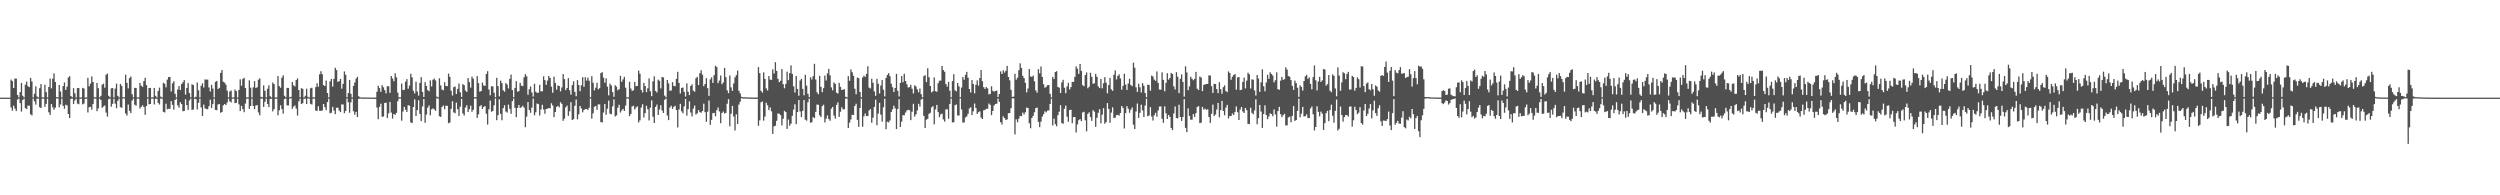 <svg xmlns="http://www.w3.org/2000/svg" width="1920" height="150"><path fill="#4f4f4f" d="M0 74.991h1v1H0zM1 74.986h1v1H1zM2 74.989h1v1H2zM3 74.984h1v1H3zM4 74.991h1v1H4zM5 74.989h1v1H5zM6 74.986h1v1H6zM7 74.991h1v1H7zM8 61.146h1v21.385H8zM9 62.292h1v22.731H9zM10 67.577h1v13.561H10zM11 60.297h1v23.172H11zM12 60.368h1v24.91H12zM13 72.903h1v3.516H13zM14 74.771h1v1H14zM15 70.779h1v8.405H15zM16 63.675h1v22.037H16zM17 73.56h1v3.218H17zM18 74.794h1v1H18zM19 64.993h1v18.05H19zM20 62.663h1v21.112H20zM21 66.186h1v14.955H21zM22 66.932h1v14.209H22zM23 59.816h1v28.004H23zM24 62.567h1v26.054H24zM25 74.746h1v1H25zM26 71.983h1v5.825H26zM27 66.325h1v13.992H27zM28 74.123h1v1.666H28zM29 74.792h1v1H29zM30 67.76h1v14.53H30zM31 64.584h1v18.416H31zM32 74.716h1v1H32zM33 74.78h1v1H33zM34 65.023h1v17.031H34zM35 70.745h1v9.041H35zM36 74.776h1v1H36zM37 66.742h1v19.458H37zM38 60.329h1v27.922H38zM39 67.847h1v12.06H39zM40 60.441h1v21.989H40zM41 56.394h1v27.947H41zM42 62.92h1v19.776H42zM43 74.565h1v1H43zM44 74.744h1v1H44zM45 65.273h1v17.169H45zM46 70.221h1v9.989H46zM47 74.751h1v1H47zM48 66.122h1v15.15H48zM49 63.268h1v20.224H49zM50 69.086h1v11.364H50zM51 66.554h1v14.374H51zM52 59.473h1v28.096H52zM53 58.525h1v32.09H53zM54 73.803h1v2.161H54zM55 74.707h1v1H55zM56 67.749h1v12.154H56zM57 71.684h1v5.441H57zM58 74.821h1v1H58zM59 67.669h1v11.886H59zM60 67.516h1v12.584H60zM61 74.886h1v1H61zM62 74.773h1v1H62zM63 67.49h1v12.694H63zM64 67.98h1v11.517H64zM65 74.913h1v1H65zM66 74.787h1v1H66zM67 59.75h1v26.647H67zM68 66.234h1v16.127H68zM69 64.183h1v17.851H69zM70 58.678h1v25.608H70zM71 62.952h1v16.898H71zM72 74.716h1v1H72zM73 74.751h1v1H73zM74 63.643h1v21.744H74zM75 67.76h1v15.505H75zM76 74.773h1v1H76zM77 73.586h1v3.143H77zM78 64.973h1v17.828H78zM79 64.263h1v17.571H79zM80 67.326h1v13.687H80zM81 57.417h1v29.061H81zM82 56.488h1v33.076H82zM83 73.565h1v2.623H83zM84 74.76h1v1H84zM85 67.834h1v14.074H85zM86 67.612h1v12.138H86zM87 74.833h1v1H87zM88 68.04h1v11.568H88zM89 64.252h1v18.835H89zM90 73.602h1v3.827H90zM91 74.801h1v1H91zM92 64.481h1v17.821H92zM93 65.977h1v16.855H93zM94 74.59h1v1H94zM95 74.751h1v1H95zM96 57.399h1v29.721H96zM97 63.645h1v25.084H97zM98 67.898h1v12.36H98zM99 59.962h1v25.138H99zM100 58.738h1v28.16H100zM101 72.414h1v4.857H101zM102 74.718h1v1H102zM103 67.454h1v12.941H103zM104 67.564h1v13.662H104zM105 74.78h1v1H105zM106 74.789h1v1H106zM107 63.641h1v19.712H107zM108 65.861h1v16.205H108zM109 66.733h1v14.145H109zM110 62.29h1v20H110zM111 59.759h1v28.395H111zM112 65.366h1v16.033H112zM113 74.725h1v1H113zM114 67.582h1v12.493H114zM115 67.463h1v12.385H115zM116 74.849h1v1H116zM117 74.725h1v1H117zM118 67.545h1v12.662H118zM119 73.576h1v2.284H119zM120 74.865h1v1H120zM121 69.855h1v9.185H121zM122 67.28h1v13.024H122zM123 74.183h1v1.488H123zM124 74.842h1v1H124zM125 63.522h1v22.39H125zM126 64.346h1v22.042H126zM127 67.074h1v12.563H127zM128 61.169h1v22.698H128zM129 59.184h1v24.328H129zM130 59.102h1v24.502H130zM131 70.253h1v7.455H131zM132 63.995h1v16.537H132zM133 62.391h1v21.856H133zM134 72.038h1v4.685H134zM135 74.785h1v1H135zM136 68.701h1v12.222H136zM137 66.058h1v16.615H137zM138 69.145h1v9.405H138zM139 64.561h1v15.376H139zM140 63.233h1v22.195H140zM141 61.512h1v23.628H141zM142 72.636h1v3.612H142zM143 67.52h1v13.191H143zM144 63.833h1v20.565H144zM145 71.471h1v5.69H145zM146 74.753h1v1H146zM147 64.737h1v19.755H147zM148 65.355h1v18.718H148zM149 74.902h1v1H149zM150 74.302h1v1.888H150zM151 63.371h1v20.703H151zM152 69.347h1v9.625H152zM153 74.799h1v1H153zM154 65.824h1v16.695H154zM155 63.975h1v25.065H155zM156 67.243h1v13.085H156zM157 61.015h1v22.11H157zM158 61.111h1v22.682H158zM159 61.125h1v22.747H159zM160 67.177h1v14.397H160zM161 70.235h1v6.335H161zM162 65.119h1v17.86H162zM163 68.026h1v11.948H163zM164 74.789h1v1H164zM165 62.883h1v21.556H165zM166 62.155h1v22.472H166zM167 68.397h1v11.82H167zM168 67.458h1v12.444H168zM169 55.955h1v30.671H169zM170 53.792h1v32.22H170zM171 62.757h1v18.21H171zM172 63.371h1v16.482H172zM173 64.968h1v15.708H173zM174 69.628h1v9.096H174zM175 74.803h1v1H175zM176 70.285h1v7.528H176zM177 69.466h1v9.162H177zM178 74.78h1v1H178zM179 74.799h1v1H179zM180 68.745h1v10.476H180zM181 70.01h1v8.975H181zM182 74.899h1v1H182zM183 69.049h1v11.092H183zM184 60.965h1v24.346H184zM185 65.792h1v15.5H185zM186 60.715h1v23.042H186zM187 59.756h1v26.438H187zM188 67.575h1v12.01H188zM189 74.776h1v1H189zM190 74.76h1v1H190zM191 61.7h1v21.934H191zM192 67.348h1v14.049H192zM193 74.787h1v1H193zM194 67.06h1v14.298H194zM195 62.311h1v21.563H195zM196 67.534h1v13.502H196zM197 67.01h1v13.735H197zM198 61.187h1v25.175H198zM199 60.168h1v28.334H199zM200 74.389h1v1.348H200zM201 74.771h1v1H201zM202 65.588h1v16.542H202zM203 69.74h1v8.432H203zM204 74.794h1v1H204zM205 68.163h1v11.641H205zM206 65.467h1v16.791H206zM207 73.954h1v2.016H207zM208 74.776h1v1H208zM209 63.361h1v22.213H209zM210 64.632h1v19.201H210zM211 74.856h1v1H211zM212 74.78h1v1H212zM213 58.397h1v30.156H213zM214 66.216h1v18.563H214zM215 67.403h1v13.42H215zM216 59.674h1v24.14H216zM217 57.795h1v29.512H217zM218 73.542h1v2.534H218zM219 74.686h1v1H219zM220 67.465h1v13.5H220zM221 67.511h1v13.497H221zM222 74.776h1v1H222zM223 74.355h1v1.133H223zM224 62.959h1v20.602H224zM225 65.549h1v16.297H225zM226 66.339h1v14.683H226zM227 61.491h1v21.911H227zM228 60.134h1v28.574H228zM229 69.129h1v8.748H229zM230 74.725h1v1H230zM231 67.726h1v12.135H231zM232 68.202h1v11.062H232zM233 74.856h1v1H233zM234 73.537h1v2.266H234zM235 68.122h1v11.765H235zM236 74.341h1v1.192H236zM237 74.844h1v1H237zM238 67.857h1v11.863H238zM239 67.365h1v12.921H239zM240 74.714h1v1H240zM241 74.817h1v1H241zM242 66.907h1v18H242zM243 63.945h1v21.277H243zM244 66.579h1v14.999H244zM245 57.053h1v27.986H245zM246 54.684h1v30.478H246zM247 56.982h1v27.899H247zM248 65.314h1v14.541H248zM249 66.087h1v16.184H249zM250 61.842h1v22.737H250zM251 71.404h1v7.054H251zM252 74.821h1v1H252zM253 62.46h1v24.573H253zM254 60.585h1v25.997H254zM255 66.531h1v15.566H255zM256 60.587h1v24.36H256zM257 52.073h1v35.575H257zM258 53.84h1v28.931H258zM259 62.892h1v19.817H259zM260 62.327h1v22.591H260zM261 60.599h1v25.507H261zM262 68.081h1v12.067H262zM263 64.41h1v15.869H263zM264 54.909h1v32.028H264zM265 57.424h1v27.789H265zM266 74.645h1v1H266zM267 71.475h1v7.095H267zM268 61.462h1v25.118H268zM269 72.006h1v6.59H269zM270 74.808h1v1H270zM271 66.005h1v19.453H271zM272 63.322h1v24.775H272zM273 60.39h1v25.596H273zM274 58.987h1v30.925H274zM275 73.92h1v2.062H275zM276 74.748h1v1H276zM277 74.785h1v1H277zM278 74.858h1v1H278zM279 74.883h1v1H279zM280 74.824h1v1H280zM281 74.84h1v1H281zM282 74.902h1v1H282zM283 74.913h1v1H283zM284 74.936h1v1H284zM285 74.938h1v1H285zM286 74.952h1v1H286zM287 74.968h1v1H287zM288 74.966h1v1H288zM289 70.45h1v12.12H289zM290 65.863h1v25.665H290zM291 67.664h1v14.404H291zM292 70.502h1v9.089H292zM293 65.43h1v24.225H293zM294 67.012h1v22.509H294zM295 69.216h1v9.897H295zM296 71.688h1v7.166H296zM297 66.218h1v24.452H297zM298 66.254h1v20.797H298zM299 71.304h1v6.981H299zM300 58.438h1v27.999H300zM301 60.274h1v30.762H301zM302 62.409h1v25.145H302zM303 56.28h1v31.932H303zM304 59.379h1v27.327H304zM305 71.136h1v6.629H305zM306 74.714h1v1H306zM307 74.696h1v1H307zM308 64.156h1v28.499H308zM309 69.209h1v16.423H309zM310 68.912h1v13.136H310zM311 62.698h1v21.591H311zM312 60.773h1v25.198H312zM313 68.154h1v12.65H313zM314 65.753h1v15.454H314zM315 56.605h1v37.457H315zM316 59.406h1v35.123H316zM317 69.706h1v12.474H317zM318 71.775h1v4.562H318zM319 62.743h1v26.361H319zM320 70.306h1v14.285H320zM321 73.414h1v3.594H321zM322 63.622h1v23.813H322zM323 59.246h1v33.793H323zM324 70.585h1v11.199H324zM325 74.487h1v1.536H325zM326 63.08h1v31.218H326zM327 66.032h1v21.955H327zM328 69.15h1v13.58H328zM329 70.109h1v10.906H329zM330 61.718h1v26.837H330zM331 66.426h1v17.569H331zM332 61.219h1v22.042H332zM333 60.388h1v23.568H333zM334 61.734h1v23.339H334zM335 74.181h1v1.346H335zM336 74.755h1v1H336zM337 60.125h1v29.185H337zM338 65.602h1v24.184H338zM339 68.829h1v13.344H339zM340 69.299h1v11.685H340zM341 63.181h1v20.758H341zM342 66.035h1v15.15H342zM343 66.156h1v15.106H343zM344 56.518h1v38.103H344zM345 59.058h1v35.042H345zM346 69.669h1v13.935H346zM347 73.318h1v4.434H347zM348 66.923h1v19.421H348zM349 66.467h1v20.513H349zM350 72.185h1v6.674H350zM351 68.275h1v15.553H351zM352 64.096h1v24.946H352zM353 70.903h1v11.009H353zM354 74.448h1v1.488H354zM355 64.593h1v22.529H355zM356 65.435h1v23.285H356zM357 69.553h1v13.056H357zM358 70.617h1v10.211H358zM359 59.919h1v26.077H359zM360 63.1h1v20.707H360zM361 67.271h1v13.884H361zM362 58.846h1v27.002H362zM363 60.493h1v23.843H363zM364 74.67h1v1H364zM365 74.673h1v1H365zM366 58.415h1v32.131H366zM367 63.867h1v23.964H367zM368 70.386h1v11.261H368zM369 69.923h1v10.842H369zM370 63.407h1v20.261H370zM371 65.568h1v16.683H371zM372 65.989h1v15.409H372zM373 56.829h1v30.526H373zM374 54.694h1v40.961H374zM375 68.77h1v15.205H375zM376 73.187h1v4.065H376zM377 66.27h1v19.538H377zM378 66.353h1v18.883H378zM379 71.23h1v9.659H379zM380 74.611h1v1.012H380zM381 59.729h1v32.593H381zM382 66.202h1v22.22H382zM383 73.981h1v2.316H383zM384 61.945h1v25.434H384zM385 63.821h1v28.565H385zM386 69.379h1v13.683H386zM387 70.393h1v10.442H387zM388 63.847h1v21.785H388zM389 64.865h1v21.609H389zM390 67.937h1v12.383H390zM391 60.583h1v22.957H391zM392 57.291h1v30.098H392zM393 69.168h1v8.524H393zM394 74.707h1v1H394zM395 67.536h1v15.287H395zM396 62.32h1v27.665H396zM397 70.409h1v12.504H397zM398 70.01h1v10.648H398zM399 63.609h1v19.293H399zM400 65.755h1v16.624H400zM401 66.172h1v15.072H401zM402 59.393h1v23.266H402zM403 56.971h1v40.71H403zM404 58.582h1v30.964H404zM405 72.759h1v5.635H405zM406 68.578h1v15.91H406zM407 66.422h1v20.217H407zM408 70.999h1v11.657H408zM409 74.197h1v1.518H409zM410 64.366h1v24.212H410zM411 70.425h1v15.848H411zM412 71.354h1v8.146H412zM413 71.146h1v8.824H413zM414 65.124h1v23.564H414zM415 70.072h1v13.98H415zM416 70.118h1v10.387H416zM417 58.619h1v25.468H417zM418 61.485h1v25.862H418zM419 65.135h1v18.599H419zM420 61.922h1v21.598H420zM421 58.333h1v24.635H421zM422 59.88h1v23.371H422zM423 66.554h1v12.765H423zM424 71.239h1v9.822H424zM425 58.832h1v31.101H425zM426 63.707h1v22.325H426zM427 68.868h1v13.209H427zM428 65.63h1v15.683H428zM429 66.03h1v16.377H429zM430 70.136h1v8.377H430zM431 67.188h1v12.573H431zM432 56.937h1v35.859H432zM433 60.722h1v30.405H433zM434 69.175h1v13.326H434zM435 67.566h1v13.52H435zM436 60.017h1v28.977H436zM437 69.324h1v16.196H437zM438 72.684h1v5.807H438zM439 65.394h1v26.773H439zM440 62.43h1v29.052H440zM441 70.571h1v10.687H441zM442 73.897h1v2.545H442zM443 61.533h1v30.101H443zM444 65.289h1v22.511H444zM445 70.052h1v11.334H445zM446 65.501h1v17.789H446zM447 59.235h1v27.029H447zM448 66.678h1v17.865H448zM449 59.278h1v24.559H449zM450 61.91h1v21.675H450zM451 59.58h1v24.971H451zM452 61.979h1v20.799H452zM453 74.661h1v1H453zM454 58.504h1v32.618H454zM455 63.512h1v23.539H455zM456 69.44h1v12.602H456zM457 67.365h1v14.005H457zM458 63.597h1v20.753H458zM459 68.612h1v11.572H459zM460 67.74h1v12.442H460zM461 56.106h1v37.665H461zM462 55.412h1v38.656H462zM463 59.653h1v26.747H463zM464 63.556h1v16.276H464zM465 60.166h1v27.97H465zM466 66.545h1v16.954H466zM467 73.228h1v4.049H467zM468 64.281h1v23.076H468zM469 65.694h1v22.067H469zM470 70.754h1v10.884H470zM471 74.318h1v2.033H471zM472 65.46h1v24.008H472zM473 66.522h1v22.099H473zM474 69.31h1v13.438H474zM475 68.502h1v11.991H475zM476 58.253h1v28.196H476zM477 62.874h1v21.95H477zM478 60.981h1v22.641H478zM479 59.042h1v26.178H479zM480 67.31h1v13.756H480zM481 74.696h1v1H481zM482 74.725h1v1H482zM483 62.817h1v26.384H483zM484 68.015h1v19.508H484zM485 69.784h1v11.987H485zM486 69.299h1v11.891H486zM487 62.844h1v21.236H487zM488 66.216h1v16.356H488zM489 65.961h1v15.679H489zM490 54.215h1v39.801H490zM491 56.648h1v35.754H491zM492 69.054h1v13.587H492zM493 71.027h1v9.055H493zM494 63.577h1v26.709H494zM495 66.06h1v20.76H495zM496 70.761h1v10.494H496zM497 67.774h1v16.143H497zM498 60.219h1v32.307H498zM499 70.136h1v12.488H499zM500 73.814h1v3.243H500zM501 62.469h1v27.176H501zM502 58.642h1v35.807H502zM503 69.846h1v12.339H503zM504 70.999h1v9.341H504zM505 61.162h1v27.212H505zM506 62.064h1v22.133H506zM507 67.93h1v12.861H507zM508 59.116h1v25.766H508zM509 59.486h1v27.313H509zM510 73.434h1v3.211H510zM511 74.668h1v1H511zM512 61.464h1v27.258H512zM513 64.034h1v28.229H513zM514 69.688h1v12.93H514zM515 69.502h1v11.765H515zM516 63.148h1v20.536H516zM517 65.968h1v16.084H517zM518 66.199h1v15.033H518zM519 60.546h1v23.976H519zM520 55.133h1v42.756H520zM521 63.705h1v20.407H521zM522 71.757h1v7.954H522zM523 67.554h1v17.97H523zM524 67.161h1v19.872H524zM525 70.615h1v11.103H525zM526 74.117h1v1.886H526zM527 64.025h1v24.768H527zM528 70.475h1v13.385H528zM529 73.016h1v4.878H529zM530 66.042h1v20.359H530zM531 64.764h1v24.669H531zM532 69.621h1v13.79H532zM533 70.466h1v10.613H533zM534 60.12h1v27.839H534zM535 58.999h1v28.05H535zM536 65.341h1v19.265H536zM537 56.211h1v29.899H537zM538 53.95h1v32.63H538zM539 57.351h1v27.951H539zM540 66.204h1v13.422H540zM541 64.481h1v21.664H541zM542 60.04h1v33.509H542zM543 67.694h1v18.066H543zM544 73.611h1v3.587H544zM545 60.988h1v34.91H545zM546 59.393h1v32.671H546zM547 63.622h1v23.317H547zM548 57.692h1v28.995H548zM549 50.459h1v38.887H549zM550 51.526h1v33.165H550zM551 63.922h1v18.613H551zM552 61.853h1v23.749H552zM553 57.946h1v36.677H553zM554 64.661h1v22.115H554zM555 63.281h1v22.351H555zM556 52.105h1v35.122H556zM557 59.29h1v27.37H557zM558 69.36h1v10.309H558zM559 71.523h1v4.587H559zM560 57.935h1v39.105H560zM561 67.09h1v20.263H561zM562 69.715h1v11.577H562zM563 64.05h1v25.47H563zM564 59.381h1v40.84H564zM565 57.635h1v30.153H565zM566 54.195h1v41.039H566zM567 69.722h1v10.616H567zM568 71.736h1v6.363H568zM569 74.29h1v1.135H569zM570 74.776h1v1H570zM571 74.657h1v1H571zM572 74.721h1v1H572zM573 74.789h1v1H573zM574 74.794h1v1H574zM575 74.803h1v1H575zM576 74.858h1v1H576zM577 74.872h1v1H577zM578 74.931h1v1H578zM579 74.922h1v1H579zM580 74.915h1v1H580zM581 74.931h1v1H581zM582 51.583h1v45.003H582zM583 56.186h1v36.244H583zM584 69.804h1v8.739H584zM585 71.132h1v6.77H585zM586 55.591h1v37.066H586zM587 60.576h1v28.936H587zM588 67.898h1v10.993H588zM589 69.489h1v11.321H589zM590 58.39h1v26.123H590zM591 61.114h1v21.387H591zM592 61.329h1v24.193H592zM593 53.233h1v49.613H593zM594 56.396h1v40.662H594zM595 47.745h1v48.817H595zM596 54.451h1v38.334H596zM597 60.56h1v26.59H597zM598 63.114h1v24.244H598zM599 61.981h1v26.37H599zM600 53.016h1v43.31H600zM601 64.684h1v26.5H601zM602 67.804h1v17.354H602zM603 64.478h1v21.595H603zM604 55.037h1v43.919H604zM605 61.601h1v30.217H605zM606 56.161h1v40.428H606zM607 50.173h1v44.825H607zM608 56.738h1v32.197H608zM609 66.316h1v17.871H609zM610 71.056h1v9.082H610zM611 58.328h1v37.047H611zM612 68.296h1v17.791H612zM613 73.517h1v3.339H613zM614 61.814h1v23.767H614zM615 60.569h1v29.396H615zM616 68.25h1v16.88H616zM617 73.21h1v3.616H617zM618 57.454h1v34.447H618zM619 65.733h1v26.958H619zM620 71.979h1v6.56H620zM621 74.561h1v1.151H621zM622 59.361h1v34.855H622zM623 61.082h1v32.813H623zM624 58.47h1v31.472H624zM625 48.992h1v41.714H625zM626 61.068h1v24.832H626zM627 70.839h1v9.428H627zM628 72.322h1v8.164H628zM629 58.239h1v30.323H629zM630 66.655h1v23.227H630zM631 70.786h1v10.737H631zM632 67.69h1v12.735H632zM633 57.987h1v36.063H633zM634 61.796h1v29.334H634zM635 56.339h1v32.337H635zM636 52.872h1v38.581H636zM637 57.845h1v34.88H637zM638 67.12h1v16.313H638zM639 69.376h1v12.744H639zM640 63.32h1v25.489H640zM641 64.375h1v26.759H641zM642 71.152h1v9.442H642zM643 71.86h1v6.761H643zM644 63.577h1v26.242H644zM645 66.719h1v19.146H645zM646 69.138h1v13.31H646zM647 68.82h1v15.262H647zM648 68.559h1v15.317H648zM649 74.286h1v1.46H649zM650 74.741h1v1H650zM651 58.461h1v39.838H651zM652 62.073h1v32.108H652zM653 53.345h1v38.411H653zM654 55.476h1v32.703H654zM655 58.209h1v30.101H655zM656 68.104h1v13.326H656zM657 72.375h1v7.279H657zM658 59.58h1v32.477H658zM659 59.997h1v37.421H659zM660 70.66h1v12.275H660zM661 74.657h1v1.144H661zM662 59.569h1v37.746H662zM663 58.136h1v31.208H663zM664 59.013h1v28.192H664zM665 56.747h1v32.396H665zM666 50.887h1v38.233H666zM667 67.275h1v17.569H667zM668 67.921h1v15.896H668zM669 60.409h1v33.861H669zM670 63.611h1v26.754H670zM671 70.175h1v11.936H671zM672 73.558h1v3.035H672zM673 60.553h1v35.67H673zM674 64.334h1v22.907H674zM675 71.782h1v7.189H675zM676 65.712h1v22.289H676zM677 61.457h1v31.968H677zM678 68.907h1v13.548H678zM679 74.03h1v1.827H679zM680 59.832h1v39.389H680zM681 57.548h1v35.919H681zM682 56.188h1v37.839H682zM683 58.53h1v33.989H683zM684 64.325h1v21.728H684zM685 66.964h1v16.999H685zM686 70.656h1v10.504H686zM687 67.596h1v15.628H687zM688 56.699h1v42.408H688zM689 69.729h1v13.969H689zM690 74.089h1v2.065H690zM691 63.693h1v33.82H691zM692 58.434h1v34.971H692zM693 63.126h1v25.315H693zM694 56.653h1v31.868H694zM695 62.194h1v24.25H695zM696 64.714h1v20.151H696zM697 67.252h1v17.079H697zM698 66.868h1v17.743H698zM699 65.131h1v27.116H699zM700 68.129h1v17.725H700zM701 71.78h1v7.915H701zM702 65.536h1v24.001H702zM703 66.428h1v21.396H703zM704 68.635h1v16.219H704zM705 70.839h1v8.862H705zM706 67.928h1v13.932H706zM707 72.327h1v4.111H707zM708 74.824h1v1H708zM709 58.587h1v30.465H709zM710 57.674h1v40.648H710zM711 63.059h1v28.892H711zM712 52.416h1v38.814H712zM713 59.347h1v28.128H713zM714 66.058h1v20.501H714zM715 70.924h1v11.561H715zM716 70.07h1v11.515H716zM717 59.422h1v36.079H717zM718 70.063h1v13.967H718zM719 70.443h1v10.167H719zM720 63.927h1v22.158H720zM721 61.99h1v28.002H721zM722 61.922h1v25.958H722zM723 50.594h1v36.628H723zM724 53.838h1v37.929H724zM725 55.083h1v38.283H725zM726 64.481h1v19.538H726zM727 66.511h1v17.391H727zM728 62.853h1v28.38H728zM729 69.701h1v10.151H729zM730 74.718h1v1H730zM731 62.267h1v31.797H731zM732 56.989h1v36.908H732zM733 69.386h1v11.415H733zM734 70.148h1v10.092H734zM735 63.741h1v24.926H735zM736 66.305h1v22.413H736zM737 74.634h1v1H737zM738 67.211h1v16.853H738zM739 59.116h1v34.969H739zM740 61.237h1v32.879H740zM741 57.424h1v32.792H741zM742 55.197h1v34.202H742zM743 59.686h1v27.707H743zM744 68.365h1v14.976H744zM745 70.995h1v11.362H745zM746 61.53h1v26.871H746zM747 64.561h1v20.948H747zM748 71.603h1v7.899H748zM749 65.121h1v17.876H749zM750 61.704h1v25.793H750zM751 65.767h1v20.412H751zM752 59.997h1v25.5H752zM753 53.767h1v36.532H753zM754 62.361h1v29.059H754zM755 66.953h1v17.805H755zM756 68.321h1v16.054H756zM757 66.845h1v16.702H757zM758 67.831h1v15.686H758zM759 72.503h1v7.002H759zM760 72.095h1v8.432H760zM761 66.234h1v22.195H761zM762 69.699h1v15.564H762zM763 70.393h1v10.645H763zM764 69.871h1v9.927H764zM765 69.53h1v10.149H765zM766 74.519h1v1.131H766zM767 72.148h1v6.098H767zM768 54.831h1v39.025H768zM769 56.813h1v38.775H769zM770 53.97h1v35.397H770zM771 55.719h1v34.946H771zM772 54.318h1v37.771H772zM773 50.565h1v41.131H773zM774 59.132h1v27.837H774zM775 61.709h1v25.095H775zM776 68.994h1v14.122H776zM777 74.398h1v1.099H777zM778 74.174h1v1.334H778zM779 56.692h1v46.553H779zM780 61.18h1v30.469H780zM781 59.642h1v34.248H781zM782 53.954h1v37.157H782zM783 48.628h1v40.352H783zM784 52.194h1v37.056H784zM785 58.212h1v28.263H785zM786 59.937h1v27.954H786zM787 63.599h1v22.634H787zM788 70.924h1v11.724H788zM789 68.003h1v14.953H789zM790 53.009h1v41.636H790zM791 58.736h1v39.748H791zM792 59.1h1v31.543H792zM793 58.079h1v30.886H793zM794 62.43h1v23.795H794zM795 69.436h1v13.623H795zM796 71.185h1v11.428H796zM797 53.078h1v40.54H797zM798 56.344h1v41.273H798zM799 51.066h1v42.348H799zM800 59.088h1v30.467H800zM801 64.675h1v23.056H801zM802 67.355h1v18.169H802zM803 66.598h1v19.725H803zM804 65.408h1v19.549H804zM805 65.261h1v19.501H805zM806 72.047h1v7.835H806zM807 74.81h1v1H807zM808 59.035h1v37.334H808zM809 60.711h1v30.398H809zM810 55.289h1v40.087H810zM811 54.664h1v42.3H811zM812 66.747h1v21.714H812zM813 67.323h1v18.503H813zM814 71.48h1v9.311H814zM815 63.284h1v31.293H815zM816 61.276h1v33.777H816zM817 67.369h1v16.178H817zM818 71.601h1v9.487H818zM819 66.403h1v23.204H819zM820 63.519h1v29.968H820zM821 68.667h1v15.866H821zM822 66.866h1v17.455H822zM823 62.897h1v31.698H823zM824 62.869h1v27.086H824zM825 59.017h1v30.861H825zM826 50.97h1v50.79H826zM827 52.81h1v42.751H827zM828 56.71h1v35.578H828zM829 49.175h1v42.245H829zM830 54.412h1v38.597H830zM831 65.373h1v21.012H831zM832 66.27h1v19.579H832zM833 57.596h1v34.795H833zM834 55.579h1v45.335H834zM835 67.774h1v19.657H835zM836 66.57h1v19.723H836zM837 55.849h1v34.131H837zM838 58.971h1v33.868H838zM839 64.339h1v20.309H839zM840 64.021h1v21.735H840zM841 56.694h1v40.742H841zM842 59.013h1v31.442H842zM843 66.357h1v20.263H843zM844 67.614h1v16.283H844zM845 60.649h1v34.008H845zM846 67.827h1v20.247H846zM847 63.927h1v19.116H847zM848 59.301h1v35.734H848zM849 63.414h1v30.369H849zM850 71.647h1v7.572H850zM851 65.339h1v18.325H851zM852 59.871h1v34.392H852zM853 68.633h1v17.833H853zM854 69.772h1v12.694H854zM855 57.433h1v33.296H855zM856 54.076h1v36.251H856zM857 60.967h1v27.4H857zM858 58.301h1v29.94H858zM859 57.131h1v31.68H859zM860 60.246h1v26.535H860zM861 68.907h1v12.499H861zM862 65.932h1v16.967H862zM863 56.641h1v42.023H863zM864 64.934h1v21.93H864zM865 69.051h1v12.465H865zM866 64.172h1v19.334H866zM867 60.507h1v26.07H867zM868 65.247h1v19.03H868zM869 66.126h1v16.409H869zM870 48.061h1v47.684H870zM871 52.009h1v47.111H871zM872 67.035h1v18.618H872zM873 70.541h1v8.959H873zM874 64.302h1v26.196H874zM875 67.035h1v19.577H875zM876 70.997h1v9.398H876zM877 63.803h1v21.039H877zM878 65.868h1v23.98H878zM879 71.386h1v9.673H879zM880 74.632h1v1.218H880zM881 65.021h1v24.262H881zM882 65.204h1v23.5H882zM883 69.624h1v12.692H883zM884 58.06h1v31.362H884zM885 58.8h1v33.745H885zM886 61.153h1v27.395H886zM887 62.07h1v24.541H887zM888 54.865h1v34.786H888zM889 63.7h1v21.135H889zM890 68.774h1v13.12H890zM891 68.941h1v12.783H891zM892 55.573h1v35.621H892zM893 61.372h1v32.941H893zM894 70.081h1v11.605H894zM895 63.643h1v23.326H895zM896 56.22h1v35.193H896zM897 61.18h1v27.121H897zM898 59.846h1v30.016H898zM899 55.998h1v42.282H899zM900 56.818h1v43.136H900zM901 66.3h1v20.854H901zM902 68.715h1v13.026H902zM903 55.378h1v35.257H903zM904 58.928h1v32.035H904zM905 71.528h1v8.915H905zM906 60.553h1v29.325H906zM907 57.143h1v35.715H907zM908 62.901h1v26.963H908zM909 74.167h1v1.978H909zM910 50.928h1v47.251H910zM911 55.634h1v45.862H911zM912 69.273h1v13.932H912zM913 66.357h1v22.696H913zM914 58.919h1v33.003H914zM915 60.5h1v31.408H915zM916 61.645h1v25.951H916zM917 60.59h1v29.272H917zM918 55.177h1v31.735H918zM919 68.147h1v13.957H919zM920 69.145h1v12.367H920zM921 58.775h1v35.77H921zM922 59.539h1v34.649H922zM923 70.013h1v12.101H923zM924 65.243h1v18.963H924zM925 64.744h1v18.709H925zM926 64.494h1v19.833H926zM927 64.396h1v19.508H927zM928 57.864h1v31.941H928zM929 58.017h1v36.404H929zM930 66.206h1v21.177H930zM931 71.377h1v8.97H931zM932 64.357h1v24.779H932zM933 64.531h1v23.367H933zM934 68.383h1v15.724H934zM935 71.544h1v7.53H935zM936 63.105h1v26.986H936zM937 68.507h1v16.1H937zM938 71.992h1v5.502H938zM939 66.907h1v18.361H939zM940 65.572h1v23.028H940zM941 69.958h1v12.694H941zM942 70.763h1v9.76H942zM943 54.89h1v36.079H943zM944 56.049h1v33.074H944zM945 61.256h1v27.789H945zM946 58.868h1v28.276H946zM947 57.623h1v30.7H947zM948 56.905h1v29.036H948zM949 68.855h1v12.925H949zM950 59.516h1v26.638H950zM951 59.157h1v33.017H951zM952 69.239h1v14.873H952zM953 68.916h1v13.259H953zM954 62.892h1v22.724H954zM955 59.585h1v27.221H955zM956 67.902h1v15.054H956zM957 61.883h1v22.737H957zM958 55.822h1v39.327H958zM959 57.097h1v38.215H959zM960 68.001h1v14.747H960zM961 60.935h1v25.729H961zM962 61.258h1v26.567H962zM963 69.461h1v15.393H963zM964 73.377h1v2.921H964zM965 57.532h1v37.897H965zM966 60.333h1v30.469H966zM967 70.493h1v10.13H967zM968 63.254h1v22.47H968zM969 53.224h1v45.054H969zM970 66.257h1v21.337H970zM971 70.104h1v10.867H971zM972 63.322h1v25.019H972zM973 57.385h1v34.115H973zM974 60.542h1v28.959H974zM975 55.515h1v31.545H975zM976 56.804h1v30.845H976zM977 58.035h1v31.259H977zM978 63.247h1v20.829H978zM979 61.594h1v26.329H979zM980 55.527h1v41.76H980zM981 68.488h1v16.837H981zM982 68.939h1v13.115H982zM983 61.954h1v25.745H983zM984 59.074h1v30.95H984zM985 61.324h1v27.137H985zM986 60.821h1v26.571H986zM987 51.695h1v44.621H987zM988 53.432h1v42.854H988zM989 58.434h1v31.74H989zM990 58.939h1v30.68H990zM991 61.535h1v32.429H991zM992 65.895h1v23.09H992zM993 69.001h1v12.474H993zM994 61.885h1v30.993H994zM995 63.853h1v28.309H995zM996 67.367h1v17.796H996zM997 74.377h1v1.419H997zM998 65.545h1v24.559H998zM999 66.767h1v20.485H999zM1000 69.537h1v12.541H1000zM1001 62.21h1v27.217H1001zM1002 58.624h1v30.547H1002zM1003 57.502h1v30.327H1003zM1004 60.505h1v30.032H1004zM1005 59.418h1v31.302H1005zM1006 64.43h1v18.922H1006zM1007 68.612h1v13.218H1007zM1008 59.269h1v28.512H1008zM1009 50.297h1v49.913H1009zM1010 61.658h1v35.862H1010zM1011 69.406h1v12.22H1011zM1012 62.56h1v23.371H1012zM1013 59.026h1v30.38H1013zM1014 62.931h1v22.767H1014zM1015 61.695h1v25.578H1015zM1016 53.023h1v46.793H1016zM1017 53.4h1v41.176H1017zM1018 65.762h1v21.117H1018zM1019 64.677h1v20.488H1019zM1020 57.616h1v35.454H1020zM1021 69.701h1v14.802H1021zM1022 70.809h1v9.561H1022zM1023 57.15h1v31.739H1023zM1024 58.228h1v35.969H1024zM1025 67.921h1v17.224H1025zM1026 73.986h1v2.458H1026zM1027 51.773h1v48.499H1027zM1028 58.028h1v40.865H1028zM1029 69.722h1v12.069H1029zM1030 63.251h1v25.068H1030zM1031 55.518h1v37.926H1031zM1032 56.232h1v33.719H1032zM1033 60.837h1v27.501H1033zM1034 56.783h1v31.636H1034zM1035 55.199h1v34.324H1035zM1036 68.825h1v13.12H1036zM1037 68.726h1v12.976H1037zM1038 58.191h1v39.039H1038zM1039 59.205h1v33.149H1039zM1040 69.612h1v12.424H1040zM1041 67.511h1v17.002H1041zM1042 59.436h1v28.256H1042zM1043 60.832h1v25.69H1043zM1044 67.234h1v15.047H1044zM1045 50.876h1v43.655H1045zM1046 51.066h1v44.63H1046zM1047 66.14h1v18.743H1047zM1048 70.773h1v9.112H1048zM1049 64.169h1v24.933H1049zM1050 63.306h1v24.044H1050zM1051 68.513h1v14.85H1051zM1052 69.347h1v10.572H1052zM1053 64.449h1v26.484H1053zM1054 68.562h1v16.201H1054zM1055 73.526h1v3.8H1055zM1056 65.652h1v21.211H1056zM1057 66.525h1v22.518H1057zM1058 69.463h1v13.66H1058zM1059 70.404h1v10.43H1059zM1060 58.237h1v34.971H1060zM1061 57.713h1v39.025H1061zM1062 58.28h1v34.285H1062zM1063 51.4h1v41.256H1063zM1064 47.241h1v45.724H1064zM1065 55.756h1v35.763H1065zM1066 62.943h1v22.786H1066zM1067 54.391h1v42.014H1067zM1068 51.43h1v48.505H1068zM1069 61.919h1v24.969H1069zM1070 73.878h1v2.25H1070zM1071 53.883h1v41.838H1071zM1072 55.82h1v38.512H1072zM1073 56.284h1v36.503H1073zM1074 53.863h1v40.996H1074zM1075 51.526h1v43.543H1075zM1076 56.509h1v33.813H1076zM1077 56.532h1v28.849H1077zM1078 56.094h1v41.611H1078zM1079 59.914h1v38.654H1079zM1080 59.219h1v32.557H1080zM1081 58.894h1v33.605H1081zM1082 53.167h1v36.532H1082zM1083 57.03h1v33.951H1083zM1084 66.442h1v17.274H1084zM1085 59.981h1v27.72H1085zM1086 54.584h1v44.415H1086zM1087 59.933h1v30.781H1087zM1088 64.725h1v24.308H1088zM1089 50.462h1v50.32H1089zM1090 51.233h1v54.093H1090zM1091 50.951h1v41.426H1091zM1092 52.84h1v35.752H1092zM1093 60.949h1v22.66H1093zM1094 74.499h1v1.245H1094zM1095 74.609h1v1H1095zM1096 74.471h1v1H1096zM1097 74.618h1v1H1097zM1098 74.803h1v1H1098zM1099 74.785h1v1H1099zM1100 74.84h1v1H1100zM1101 74.842h1v1H1101zM1102 74.849h1v1H1102zM1103 74.922h1v1H1103zM1104 74.908h1v1H1104zM1105 74.908h1v1H1105zM1106 74.938h1v1H1106zM1107 70.054h1v9.167H1107zM1108 69.248h1v10.723H1108zM1109 69.855h1v8.947H1109zM1110 72.892h1v4.221H1110zM1111 72.725h1v4.818H1111zM1112 68.104h1v12.168H1112zM1113 67.879h1v11.327H1113zM1114 72.759h1v3.884H1114zM1115 73.531h1v2.692H1115zM1116 73.876h1v2.156H1116zM1117 74.007h1v1.604H1117zM1118 67.037h1v15.889H1118zM1119 63.474h1v25.615H1119zM1120 63.295h1v27.201H1120zM1121 70.809h1v9.245H1121zM1122 61.684h1v28.441H1122zM1123 63.071h1v22.586H1123zM1124 72.979h1v4.285H1124zM1125 67.648h1v12.138H1125zM1126 62.167h1v25.736H1126zM1127 65.943h1v17.887H1127zM1128 73.02h1v4.683H1128zM1129 61.773h1v23.971H1129zM1130 62.631h1v27.386H1130zM1131 54.559h1v34.436H1131zM1132 53.455h1v37.62H1132zM1133 59.152h1v31.016H1133zM1134 57.767h1v28.308H1134zM1135 68.179h1v14.491H1135zM1136 65.993h1v14.678H1136zM1137 60.452h1v27.462H1137zM1138 58.152h1v32.719H1138zM1139 58.971h1v30.055H1139zM1140 54.549h1v34.722H1140zM1141 57.122h1v30.178H1141zM1142 68.685h1v12.692H1142zM1143 70.894h1v9.794H1143zM1144 61.116h1v27.757H1144zM1145 65.563h1v18.846H1145zM1146 64.007h1v21.215H1146zM1147 55.646h1v33.614H1147zM1148 58.388h1v32.776H1148zM1149 63.444h1v24.88H1149zM1150 73.242h1v3.816H1150zM1151 62.615h1v26.484H1151zM1152 58.006h1v33.445H1152zM1153 72.885h1v4.292H1153zM1154 69.598h1v9.462H1154zM1155 64.744h1v21.9H1155zM1156 68.239h1v14.301H1156zM1157 74.055h1v1.902H1157zM1158 67.25h1v17.551H1158zM1159 62.116h1v29.174H1159zM1160 54.746h1v32.914H1160zM1161 54.833h1v39.24H1161zM1162 51.533h1v35.463H1162zM1163 57.905h1v29.098H1163zM1164 69.019h1v12.731H1164zM1165 69.83h1v11.472H1165zM1166 56.909h1v32.824H1166zM1167 60.562h1v26.39H1167zM1168 59.365h1v29.94H1168zM1169 57.637h1v31.392H1169zM1170 58.523h1v30.469H1170zM1171 68.813h1v13.548H1171zM1172 70.969h1v9.318H1172zM1173 61.523h1v26.979H1173zM1174 63.524h1v23.825H1174zM1175 61.777h1v21.263H1175zM1176 55.378h1v31.334H1176zM1177 55.728h1v36.253H1177zM1178 58.044h1v30.742H1178zM1179 67.923h1v14.971H1179zM1180 65.785h1v20.765H1180zM1181 56.758h1v29.913H1181zM1182 70.937h1v7.613H1182zM1183 74.384h1v1.657H1183zM1184 63.803h1v23.644H1184zM1185 66.17h1v21.055H1185zM1186 72.578h1v5.37H1186zM1187 71.365h1v6.393H1187zM1188 59.436h1v27.221H1188zM1189 56.939h1v29.554H1189zM1190 55.241h1v35.326H1190zM1191 62.675h1v21.609H1191zM1192 59.795h1v28.288H1192zM1193 68.944h1v14.086H1193zM1194 70.624h1v9.934H1194zM1195 57.42h1v32.598H1195zM1196 60.162h1v29.036H1196zM1197 56.094h1v33.014H1197zM1198 58.454h1v30.43H1198zM1199 60.693h1v30.037H1199zM1200 63.075h1v23.41H1200zM1201 70.326h1v11.174H1201zM1202 60.029h1v31.22H1202zM1203 59.006h1v30.552H1203zM1204 59.18h1v30.396H1204zM1205 55.87h1v36.191H1205zM1206 53.739h1v39.332H1206zM1207 53.188h1v38.036H1207zM1208 68.491h1v14.248H1208zM1209 68.17h1v17.43H1209zM1210 61.581h1v27.485H1210zM1211 66.14h1v16.924H1211zM1212 70.221h1v12.435H1212zM1213 62.892h1v22.568H1213zM1214 62.45h1v27.455H1214zM1215 71.535h1v9.368H1215zM1216 71.846h1v8.837H1216zM1217 61.105h1v25.216H1217zM1218 65.254h1v20.499H1218zM1219 56.055h1v30.249H1219zM1220 64.343h1v18.844H1220zM1221 58.962h1v26.308H1221zM1222 69.376h1v12.447H1222zM1223 73.112h1v5.225H1223zM1224 61.077h1v24.115H1224zM1225 62.444h1v23.275H1225zM1226 59.232h1v28.24H1226zM1227 61.626h1v23.545H1227zM1228 62.956h1v20.165H1228zM1229 67.001h1v13.04H1229zM1230 74.716h1v1H1230zM1231 63.947h1v16.992H1231zM1232 59.585h1v26.525H1232zM1233 65.895h1v19.84H1233zM1234 58.683h1v26.606H1234zM1235 55.9h1v34.72H1235zM1236 60.58h1v30.144H1236zM1237 65.87h1v18.279H1237zM1238 72.343h1v8.615H1238zM1239 59.937h1v26.956H1239zM1240 66.323h1v17.961H1240zM1241 72.56h1v5.912H1241zM1242 64.664h1v19.924H1242zM1243 59.537h1v28.354H1243zM1244 67.548h1v17.855H1244zM1245 72.794h1v6.828H1245zM1246 63.245h1v24.342H1246zM1247 61.267h1v24.285H1247zM1248 56.172h1v34.241H1248zM1249 58.928h1v26.281H1249zM1250 56.982h1v32.703H1250zM1251 61.636h1v25.278H1251zM1252 72.709h1v4.434H1252zM1253 64.197h1v19.279H1253zM1254 61.295h1v25.585H1254zM1255 61.052h1v26.23H1255zM1256 62.389h1v23.25H1256zM1257 60.191h1v24.498H1257zM1258 67.502h1v16.791H1258zM1259 72.565h1v6.054H1259zM1260 73.689h1v3.22H1260zM1261 62.917h1v23.944H1261zM1262 66.234h1v17.668H1262zM1263 62.084h1v22.589H1263zM1264 59.315h1v26.065H1264zM1265 56.882h1v31.865H1265zM1266 64.819h1v23.671H1266zM1267 72.544h1v7.7H1267zM1268 63.407h1v22.312H1268zM1269 59.77h1v24.857H1269zM1270 72.821h1v5.612H1270zM1271 72.647h1v6.992H1271zM1272 60.768h1v27.395H1272zM1273 65.998h1v20.536H1273zM1274 72.418h1v7.867H1274zM1275 62.274h1v22.989H1275zM1276 63.46h1v26.434H1276zM1277 59.573h1v27.375H1277zM1278 56.316h1v31.501H1278zM1279 56.831h1v33.083H1279zM1280 61.109h1v23.257H1280zM1281 73.368h1v3.548H1281zM1282 66.52h1v12.978H1282zM1283 62.844h1v26.342H1283zM1284 59.489h1v25.843H1284zM1285 59.564h1v25.832H1285zM1286 59.566h1v26.056H1286zM1287 61.411h1v23.001H1287zM1288 70.86h1v10.096H1288zM1289 73.803h1v3.172H1289zM1290 59.569h1v26.727H1290zM1291 65.172h1v18.824H1291zM1292 57.667h1v27.752H1292zM1293 59.965h1v26.329H1293zM1294 50.091h1v41.25H1294zM1295 64.062h1v22.213H1295zM1296 68.216h1v14.96H1296zM1297 62.082h1v23.996H1297zM1298 62.27h1v25.486H1298zM1299 71.992h1v6.661H1299zM1300 70.505h1v9.16H1300zM1301 62.492h1v22.811H1301zM1302 64.783h1v21.238H1302zM1303 73.876h1v2.689H1303zM1304 69.434h1v11.426H1304zM1305 62.132h1v25.56H1305zM1306 58.054h1v27.658H1306zM1307 54.27h1v35.923H1307zM1308 60.931h1v29.1H1308zM1309 57.697h1v32.108H1309zM1310 67.142h1v14.321H1310zM1311 67.321h1v16.624H1311zM1312 60.528h1v32.261H1312zM1313 58.868h1v35.287H1313zM1314 55.009h1v34.642H1314zM1315 57.385h1v32.25H1315zM1316 55.678h1v33.774H1316zM1317 64.124h1v18.975H1317zM1318 65.845h1v20.872H1318zM1319 58.109h1v31.344H1319zM1320 58.054h1v32.067H1320zM1321 57.246h1v31.511H1321zM1322 55.838h1v35.051H1322zM1323 54.634h1v34.079H1323zM1324 61.034h1v26.004H1324zM1325 68.596h1v14.17H1325zM1326 63.808h1v21.817H1326zM1327 64.002h1v28.4H1327zM1328 69.118h1v14.674H1328zM1329 70.393h1v11.012H1329zM1330 64.346h1v22.781H1330zM1331 64.05h1v23.909H1331zM1332 72.107h1v8.622H1332zM1333 72.043h1v7.942H1333zM1334 57.671h1v27.681H1334zM1335 58.82h1v25.999H1335zM1336 57.513h1v28.906H1336zM1337 63.707h1v19.68H1337zM1338 56.852h1v30.975H1338zM1339 69.088h1v11.998H1339zM1340 73.036h1v4.726H1340zM1341 62.833h1v22.653H1341zM1342 64.442h1v21.144H1342zM1343 58.466h1v27.597H1343zM1344 63.819h1v18.494H1344zM1345 58.926h1v25.864H1345zM1346 62.132h1v20.737H1346zM1347 73.686h1v2.879H1347zM1348 64.822h1v21.79H1348zM1349 60.271h1v27.04H1349zM1350 63.986h1v21.092H1350zM1351 54.353h1v30.659H1351zM1352 54.334h1v36.553H1352zM1353 54.348h1v39.235H1353zM1354 69.894h1v14.566H1354zM1355 72.226h1v7.67H1355zM1356 58.752h1v27.48H1356zM1357 67.381h1v15.406H1357zM1358 73.096h1v5.647H1358zM1359 65.785h1v18.043H1359zM1360 62.807h1v24.491H1360zM1361 68.111h1v17.556H1361zM1362 73.071h1v6.393H1362zM1363 61.674h1v28.805H1363zM1364 63.322h1v23.369H1364zM1365 58.722h1v27.864H1365zM1366 60.116h1v25.431H1366zM1367 62.798h1v22.154H1367zM1368 66.84h1v15.477H1368zM1369 73.263h1v4.8H1369zM1370 59.974h1v28.489H1370zM1371 63.162h1v23.74H1371zM1372 59.898h1v28.945H1372zM1373 61.496h1v23.11H1373zM1374 58.868h1v26.368H1374zM1375 60.857h1v23.147H1375zM1376 72.448h1v6.098H1376zM1377 67.957h1v14.161H1377zM1378 63.844h1v21.339H1378zM1379 66.772h1v15.468H1379zM1380 61.418h1v24.539H1380zM1381 58.397h1v28.702H1381zM1382 57.996h1v31.572H1382zM1383 68.758h1v16.478H1383zM1384 72.823h1v7.517H1384zM1385 59.72h1v28.444H1385zM1386 64.538h1v19.673H1386zM1387 72.974h1v5.015H1387zM1388 62.803h1v20.201H1388zM1389 63.725h1v21.978H1389zM1390 64.414h1v18.762H1390zM1391 73.794h1v3.747H1391zM1392 64.936h1v21.135H1392zM1393 63.187h1v27.308H1393zM1394 58.257h1v27.507H1394zM1395 58.152h1v27.727H1395zM1396 57.71h1v30.68H1396zM1397 68.452h1v14.8H1397zM1398 73.434h1v3.495H1398zM1399 67.229h1v14.736H1399zM1400 61.674h1v26.02H1400zM1401 57.765h1v30.7H1401zM1402 61.388h1v26.603H1402zM1403 60.917h1v26.203H1403zM1404 63.059h1v20.796H1404zM1405 71.006h1v7.601H1405zM1406 73.586h1v3.246H1406zM1407 61.642h1v25.054H1407zM1408 63.853h1v21.705H1408zM1409 59.033h1v24.969H1409zM1410 55.92h1v34.646H1410zM1411 57.305h1v36.356H1411zM1412 61.267h1v25.747H1412zM1413 72.778h1v7.338H1413zM1414 65.797h1v17.723H1414zM1415 62.588h1v22.451H1415zM1416 72.871h1v5.516H1416zM1417 73.739h1v3.616H1417zM1418 61.372h1v26.574H1418zM1419 66.712h1v19.066H1419zM1420 72.906h1v6.452H1420zM1421 64.732h1v20.87H1421zM1422 61.306h1v24.678H1422zM1423 58.722h1v25.578H1423zM1424 57.941h1v28.254H1424zM1425 58.063h1v30.304H1425zM1426 59.104h1v26.969H1426zM1427 70.104h1v8.286H1427zM1428 69.903h1v8.647H1428zM1429 60.773h1v27.283H1429zM1430 58.525h1v28.551H1430zM1431 57.616h1v30.291H1431zM1432 64.064h1v19.284H1432zM1433 63.419h1v21.401H1433zM1434 69.992h1v9.872H1434zM1435 74.197h1v1.982H1435zM1436 64.682h1v23.891H1436zM1437 62.762h1v26.072H1437zM1438 65.467h1v19.499H1438zM1439 57.035h1v34.191H1439zM1440 50.272h1v42.898H1440zM1441 58.397h1v32.733H1441zM1442 68.234h1v17.263H1442zM1443 64.57h1v22.177H1443zM1444 60.411h1v27.544H1444zM1445 69.157h1v15.065H1445zM1446 70.745h1v8.817H1446zM1447 60.228h1v28.398H1447zM1448 62.162h1v25.798H1448zM1449 69.736h1v11.476H1449zM1450 67.948h1v12.982H1450zM1451 61.979h1v28.922H1451zM1452 65.861h1v21.968H1452zM1453 66.577h1v18.526H1453zM1454 59.793h1v33.735H1454zM1455 60.347h1v36.88H1455zM1456 64.895h1v22.026H1456zM1457 65.284h1v20.069H1457zM1458 61.789h1v29.391H1458zM1459 61.997h1v31.005H1459zM1460 67.339h1v17.615H1460zM1461 61.121h1v22.875H1461zM1462 60.949h1v31.497H1462zM1463 65.588h1v16.601H1463zM1464 70.5h1v9.009H1464zM1465 67.09h1v15.72H1465zM1466 62.043h1v29.661H1466zM1467 65.627h1v21.218H1467zM1468 63.597h1v25.944H1468zM1469 52.563h1v46.542H1469zM1470 56.152h1v39.439H1470zM1471 56.142h1v37.823H1471zM1472 56.557h1v41.11H1472zM1473 59.958h1v29.87H1473zM1474 65.575h1v20.165H1474zM1475 61.393h1v24.246H1475zM1476 57.344h1v44.994H1476zM1477 59.07h1v36.162H1477zM1478 67.653h1v18.018H1478zM1479 66.799h1v19.977H1479zM1480 57.312h1v33.248H1480zM1481 61.842h1v24.475H1481zM1482 63.643h1v20.874H1482zM1483 58.896h1v32.209H1483zM1484 53.854h1v42.788H1484zM1485 65.57h1v22.802H1485zM1486 67.284h1v16.4H1486zM1487 62.292h1v29.961H1487zM1488 67.568h1v20.739H1488zM1489 70.889h1v10.27H1489zM1490 68.317h1v12.822H1490zM1491 60.237h1v35.779H1491zM1492 68.312h1v16.8H1492zM1493 64.499h1v20.627H1493zM1494 61.187h1v27.684H1494zM1495 58.518h1v37.249H1495zM1496 69.445h1v14.344H1496zM1497 69.836h1v11.806H1497zM1498 60.125h1v30.961H1498zM1499 59.933h1v29.052H1499zM1500 63.322h1v23.964H1500zM1501 56.852h1v29.817H1501zM1502 56.298h1v32.092H1502zM1503 67.115h1v16.777H1503zM1504 68.31h1v13.573H1504zM1505 63.396h1v25.995H1505zM1506 59.841h1v37.459H1506zM1507 69.749h1v14.77H1507zM1508 69.18h1v12.438H1508zM1509 61.775h1v24.186H1509zM1510 60.017h1v27.203H1510zM1511 65.758h1v17.246H1511zM1512 57.802h1v26.692H1512zM1513 49.96h1v48.027H1513zM1514 59.507h1v34.335H1514zM1515 67.2h1v17.176H1515zM1516 66.875h1v20.481H1516zM1517 64.346h1v23.685H1517zM1518 68.456h1v16.933H1518zM1519 71.638h1v6.963H1519zM1520 64.311h1v24.965H1520zM1521 68.269h1v18.792H1521zM1522 73.128h1v4.131H1522zM1523 70.809h1v9.947H1523zM1524 64.307h1v26.482H1524zM1525 69.546h1v15.095H1525zM1526 70.029h1v10.877H1526zM1527 57.836h1v31.675H1527zM1528 55.6h1v36.915H1528zM1529 62.32h1v23.891H1529zM1530 55.259h1v34.275H1530zM1531 53.101h1v38.546H1531zM1532 67.896h1v14.092H1532zM1533 69.129h1v12.261H1533zM1534 66.305h1v18.116H1534zM1535 56.749h1v39.043H1535zM1536 66.314h1v22.635H1536zM1537 69.864h1v11.307H1537zM1538 62.588h1v23.312H1538zM1539 58.312h1v31.19H1539zM1540 65.339h1v20.877H1540zM1541 64.075h1v20.531H1541zM1542 49.663h1v48.02H1542zM1543 52.489h1v44.422H1543zM1544 67.268h1v16.48H1544zM1545 67.786h1v14.198H1545zM1546 62.851h1v22.799H1546zM1547 70.514h1v12.287H1547zM1548 73.478h1v4.109H1548zM1549 62.885h1v30.44H1549zM1550 58.715h1v34.2H1550zM1551 71.855h1v8.24H1551zM1552 64.831h1v19.689H1552zM1553 56.271h1v41.568H1553zM1554 62.407h1v29.368H1554zM1555 69.834h1v12.078H1555zM1556 66.868h1v15.683H1556zM1557 62.203h1v26.503H1557zM1558 63.716h1v19.332H1558zM1559 60.979h1v21.801H1559zM1560 55.27h1v35.596H1560zM1561 58.923h1v31.637H1561zM1562 68.6h1v13.694H1562zM1563 66.989h1v13.935H1563zM1564 56.671h1v37.919H1564zM1565 68.378h1v16.507H1565zM1566 69.724h1v11.545H1566zM1567 65.181h1v16.83H1567zM1568 63.789h1v21.197H1568zM1569 67.019h1v16.606H1569zM1570 67.454h1v13.815H1570zM1571 57.458h1v35.459H1571zM1572 58.921h1v36.752H1572zM1573 68.504h1v15.658H1573zM1574 71.816h1v6.619H1574zM1575 64.558h1v23.449H1575zM1576 66.373h1v19.966H1576zM1577 71.086h1v9.38H1577zM1578 64.041h1v21.831H1578zM1579 66.266h1v23.079H1579zM1580 69.262h1v13.662H1580zM1581 72.375h1v5.493H1581zM1582 65.499h1v22.71H1582zM1583 65.547h1v22.291H1583zM1584 69.942h1v12.126H1584zM1585 60.919h1v24.449H1585zM1586 52.549h1v43.104H1586zM1587 61.816h1v29.881H1587zM1588 60.324h1v27.617H1588zM1589 56.193h1v32.625H1589zM1590 56.225h1v31.788H1590zM1591 55.852h1v32.904H1591zM1592 63.625h1v23.225H1592zM1593 59.274h1v31.259H1593zM1594 61.423h1v28.565H1594zM1595 69.646h1v13.948H1595zM1596 60.777h1v26.615H1596zM1597 64.05h1v22.271H1597zM1598 66.497h1v16.981H1598zM1599 65.929h1v17.459H1599zM1600 60.12h1v32.406H1600zM1601 57.504h1v36.267H1601zM1602 61.945h1v24.797H1602zM1603 65.625h1v17.736H1603zM1604 58.246h1v28.622H1604zM1605 63.059h1v28.968H1605zM1606 70.965h1v9.661H1606zM1607 67.802h1v13.692H1607zM1608 62.794h1v29.897H1608zM1609 67.641h1v16.168H1609zM1610 71.803h1v7.762H1610zM1611 59.708h1v32.277H1611zM1612 57.784h1v36.26H1612zM1613 69.784h1v12.726H1613zM1614 61.494h1v22.099H1614zM1615 55.037h1v36.157H1615zM1616 58.926h1v30.224H1616zM1617 63.938h1v22.515H1617zM1618 60.835h1v26.876H1618zM1619 56.442h1v30.97H1619zM1620 63.302h1v22.843H1620zM1621 66.048h1v17.384H1621zM1622 63.73h1v24.559H1622zM1623 60.704h1v29.828H1623zM1624 68.633h1v16.011H1624zM1625 66.621h1v15.269H1625zM1626 61.922h1v25.729H1626zM1627 65.826h1v18.92H1627zM1628 63.432h1v22.634H1628zM1629 63.025h1v24.072H1629zM1630 53.002h1v44.264H1630zM1631 56.321h1v34.23H1631zM1632 60.377h1v23.763H1632zM1633 61.024h1v28.661H1633zM1634 61.393h1v28.457H1634zM1635 68.408h1v16.331H1635zM1636 70.96h1v8.547H1636zM1637 62.599h1v28.357H1637zM1638 67.168h1v18.405H1638zM1639 70.008h1v10.893H1639zM1640 69.051h1v16.07H1640zM1641 65.309h1v24.292H1641zM1642 69.509h1v13.644H1642zM1643 63.606h1v22.795H1643zM1644 62.192h1v26.615H1644zM1645 61.379h1v25.493H1645zM1646 62.331h1v27.265H1646zM1647 55.254h1v33.719H1647zM1648 61.354h1v27.178H1648zM1649 69.145h1v11.584H1649zM1650 61.871h1v23.046H1650zM1651 61.201h1v25.635H1651zM1652 59.674h1v30.341H1652zM1653 69.733h1v13.614H1653zM1654 64.659h1v19.629H1654zM1655 56.932h1v33.181H1655zM1656 62.425h1v25.301H1656zM1657 60.974h1v27.823H1657zM1658 62.59h1v24.044H1658zM1659 50.695h1v51.149H1659zM1660 61.329h1v31.852H1660zM1661 65.133h1v20.396H1661zM1662 66.902h1v17.256H1662zM1663 58.978h1v32.438H1663zM1664 69.994h1v13.669H1664zM1665 73.068h1v4.127H1665zM1666 57.369h1v39.597H1666zM1667 55.946h1v37.539H1667zM1668 70.992h1v9.828H1668zM1669 64.021h1v21.428H1669zM1670 50.569h1v50.27H1670zM1671 61.457h1v31.483H1671zM1672 70.001h1v11.291H1672zM1673 63.13h1v21.87H1673zM1674 59.676h1v25.594H1674zM1675 64.579h1v19.604H1675zM1676 60.255h1v22.696H1676zM1677 51.684h1v37.599H1677zM1678 57.177h1v34.983H1678zM1679 67.328h1v16.274H1679zM1680 68.53h1v13.916H1680zM1681 56.758h1v40.634H1681zM1682 63.162h1v26.681H1682zM1683 64.446h1v22.236H1683zM1684 63.7h1v22.225H1684zM1685 60.807h1v28.679H1685zM1686 66.419h1v16.587H1686zM1687 66.522h1v14.701H1687zM1688 56.783h1v39.915H1688zM1689 55.71h1v40.144H1689zM1690 64.101h1v23.607H1690zM1691 69.706h1v11.616H1691zM1692 62.867h1v26.139H1692zM1693 66.758h1v20.172H1693zM1694 67.962h1v14.436H1694zM1695 61.368h1v30.092H1695zM1696 61.375h1v29.05H1696zM1697 67.715h1v17.07H1697zM1698 74.437h1v1.426H1698zM1699 64.606h1v24.802H1699zM1700 67.186h1v21.497H1700zM1701 69.603h1v12.387H1701zM1702 65.788h1v22.232H1702zM1703 56.177h1v34.484H1703zM1704 59.477h1v29.737H1704zM1705 63.139h1v25.747H1705zM1706 62.627h1v22.783H1706zM1707 65.202h1v19.854H1707zM1708 73.112h1v3.802H1708zM1709 66.65h1v15.53H1709zM1710 54.156h1v42.703H1710zM1711 55.392h1v41.337H1711zM1712 64.597h1v24.96H1712zM1713 58.044h1v31.067H1713zM1714 65.101h1v21.449H1714zM1715 72.631h1v4.946H1715zM1716 74.691h1v1.035H1716zM1717 57.47h1v35.084H1717zM1718 60.036h1v34.759H1718zM1719 64.085h1v21.6H1719zM1720 62.684h1v26.544H1720zM1721 56.879h1v31.419H1721zM1722 65.788h1v20.055H1722zM1723 74.533h1v1.188H1723zM1724 58.621h1v28.359H1724zM1725 55.547h1v46.127H1725zM1726 59.248h1v30.62H1726zM1727 61.956h1v26.629H1727zM1728 56.827h1v33.401H1728zM1729 62.004h1v22.069H1729zM1730 74.304h1v1.433H1730zM1731 67.255h1v14.834H1731zM1732 54.501h1v40.478H1732zM1733 62.322h1v26.924H1733zM1734 62.114h1v25.006H1734zM1735 60.368h1v27.102H1735zM1736 58.921h1v27.079H1736zM1737 71.844h1v7.816H1737zM1738 67.905h1v13.605H1738zM1739 53.783h1v38.384H1739zM1740 55.296h1v36.056H1740zM1741 65.087h1v21.621H1741zM1742 59.109h1v28.496H1742zM1743 56.852h1v29.737H1743zM1744 64.817h1v18.354H1744zM1745 74.68h1v1H1745zM1746 62.704h1v28.295H1746zM1747 56.689h1v41.305H1747zM1748 59.933h1v30.916H1748zM1749 57.848h1v32.346H1749zM1750 58.907h1v30.906H1750zM1751 64.959h1v19.219H1751zM1752 74.384h1v1.392H1752zM1753 67.131h1v15.409H1753zM1754 59.672h1v36.562H1754zM1755 59.351h1v30.76H1755zM1756 50.294h1v39.185H1756zM1757 50.61h1v37.97H1757zM1758 59.31h1v30.602H1758zM1759 69.594h1v11.481H1759zM1760 70.198h1v11.312H1760zM1761 61.624h1v34.637H1761zM1762 61.052h1v34.983H1762zM1763 62.469h1v25.328H1763zM1764 65.785h1v20.142H1764zM1765 62.283h1v30.462H1765zM1766 60.892h1v28.299H1766zM1767 62.389h1v24.26H1767zM1768 63.783h1v26.844H1768zM1769 62.913h1v31.042H1769zM1770 62.725h1v24.683H1770zM1771 66.966h1v19.636H1771zM1772 63.268h1v31.538H1772zM1773 59.857h1v32H1773zM1774 67.5h1v16.315H1774zM1775 66.161h1v17.935H1775zM1776 63.934h1v30.49H1776zM1777 63.098h1v22.151H1777zM1778 66.685h1v15.111H1778zM1779 63.577h1v19.844H1779zM1780 63.819h1v26.857H1780zM1781 65.126h1v17.208H1781zM1782 66.016h1v16.061H1782zM1783 63.023h1v29.634H1783zM1784 60.464h1v26.711H1784zM1785 66.783h1v15.212H1785zM1786 65.891h1v16.146H1786zM1787 61.734h1v29.485H1787zM1788 66.332h1v15.834H1788zM1789 64.533h1v19.052H1789zM1790 63.471h1v30.565H1790zM1791 60.331h1v33.795H1791zM1792 63.281h1v24.674H1792zM1793 65.156h1v22.346H1793zM1794 62.446h1v27.624H1794zM1795 63.824h1v22.282H1795zM1796 64.712h1v20.913H1796zM1797 65.634h1v19.728H1797zM1798 62.837h1v27.862H1798zM1799 61.752h1v26.841H1799zM1800 66.353h1v19.121H1800zM1801 64.973h1v27.006H1801zM1802 60.828h1v31.163H1802zM1803 67.655h1v13.557H1803zM1804 66.859h1v15.752H1804zM1805 61.434h1v28.936H1805zM1806 63.396h1v27.894H1806zM1807 68.186h1v12.433H1807zM1808 62.173h1v20.03H1808zM1809 59.292h1v33.211H1809zM1810 66.925h1v15.743H1810zM1811 65.309h1v17.201H1811zM1812 62.771h1v29.982H1812zM1813 61.656h1v23.845H1813zM1814 66.476h1v17.258H1814zM1815 65.863h1v19.998H1815zM1816 63.867h1v28.817H1816zM1817 61.702h1v26.702H1817zM1818 58.793h1v28.972H1818zM1819 58.129h1v28.707H1819zM1820 63.029h1v28.879H1820zM1821 55.163h1v33.944H1821zM1822 57.339h1v27.832H1822zM1823 70.18h1v9.787H1823zM1824 74.32h1v1.144H1824zM1825 74.686h1v1H1825zM1826 74.757h1v1H1826zM1827 74.785h1v1H1827zM1828 74.858h1v1H1828zM1829 74.851h1v1H1829zM1830 74.892h1v1H1830zM1831 74.874h1v1H1831zM1832 74.888h1v1H1832zM1833 74.922h1v1H1833zM1834 65.977h1v21.266H1834zM1835 64.746h1v25.125H1835zM1836 67.449h1v17.601H1836zM1837 70.747h1v9.348H1837zM1838 72.446h1v5.958H1838zM1839 73.302h1v3.795H1839zM1840 73.846h1v2.339H1840zM1841 70.638h1v10.753H1841zM1842 67.001h1v16.864H1842zM1843 71.317h1v8.961H1843zM1844 73.611h1v2.847H1844zM1845 73.819h1v2.284H1845zM1846 74.183h1v1.371H1846zM1847 74.627h1v1H1847zM1848 71.901h1v3.648H1848zM1849 53.442h1v57.029H1849zM1850 53.783h1v44.074H1850zM1851 65.208h1v20.023H1851zM1852 67.902h1v13.474H1852zM1853 74.105h1v1.621H1853zM1854 74.403h1v1.138H1854zM1855 74.686h1v1H1855zM1856 74.602h1v1H1856zM1857 74.716h1v1H1857zM1858 74.746h1v1H1858zM1859 74.794h1v1H1859zM1860 74.854h1v1H1860zM1861 74.851h1v1H1861zM1862 74.899h1v1H1862zM1863 74.927h1v1H1863zM1864 74.918h1v1H1864zM1865 74.89h1v1H1865zM1866 74.957h1v1H1866zM1867 74.952h1v1H1867zM1868 74.968h1v1H1868zM1869 74.982h1v1H1869zM1870 74.977h1v1H1870zM1871 74.977h1v1H1871zM1872 74.986h1v1H1872zM1873 74.977h1v1H1873zM1874 74.991h1v1H1874zM1875 74.982h1v1H1875zM1876 74.986h1v1H1876zM1877 74.986h1v1H1877zM1878 74.986h1v1H1878zM1879 74.986h1v1H1879zM1880 74.989h1v1H1880zM1881 74.989h1v1H1881zM1882 74.984h1v1H1882zM1883 74.986h1v1H1883zM1884 74.991h1v1H1884zM1885 74.977h1v1H1885zM1886 74.989h1v1H1886zM1887 74.989h1v1H1887zM1888 74.986h1v1H1888zM1889 74.989h1v1H1889zM1890 74.991h1v1H1890zM1891 74.986h1v1H1891zM1892 74.989h1v1H1892zM1893 74.991h1v1H1893zM1894 74.989h1v1H1894zM1895 74.986h1v1H1895zM1896 74.993h1v1H1896zM1897 74.986h1v1H1897zM1898 74.991h1v1H1898zM1899 74.991h1v1H1899zM1900 74.986h1v1H1900zM1901 74.991h1v1H1901zM1902 74.991h1v1H1902zM1903 74.989h1v1H1903zM1904 74.991h1v1H1904zM1905 74.986h1v1H1905zM1906 74.991h1v1H1906zM1907 74.991h1v1H1907zM1908 74.986h1v1H1908zM1909 74.991h1v1H1909zM1910 74.995h1v1H1910zM1911 74.984h1v1H1911zM1912 74.984h1v1H1912zM1913 74.989h1v1H1913zM1914 74.986h1v1H1914zM1915 74.986h1v1H1915zM1916 74.995h1v1H1916zM1917 74.986h1v1H1917zM1918 74.986h1v1H1918zM1919 74.986h1v1H1919z"/></svg>